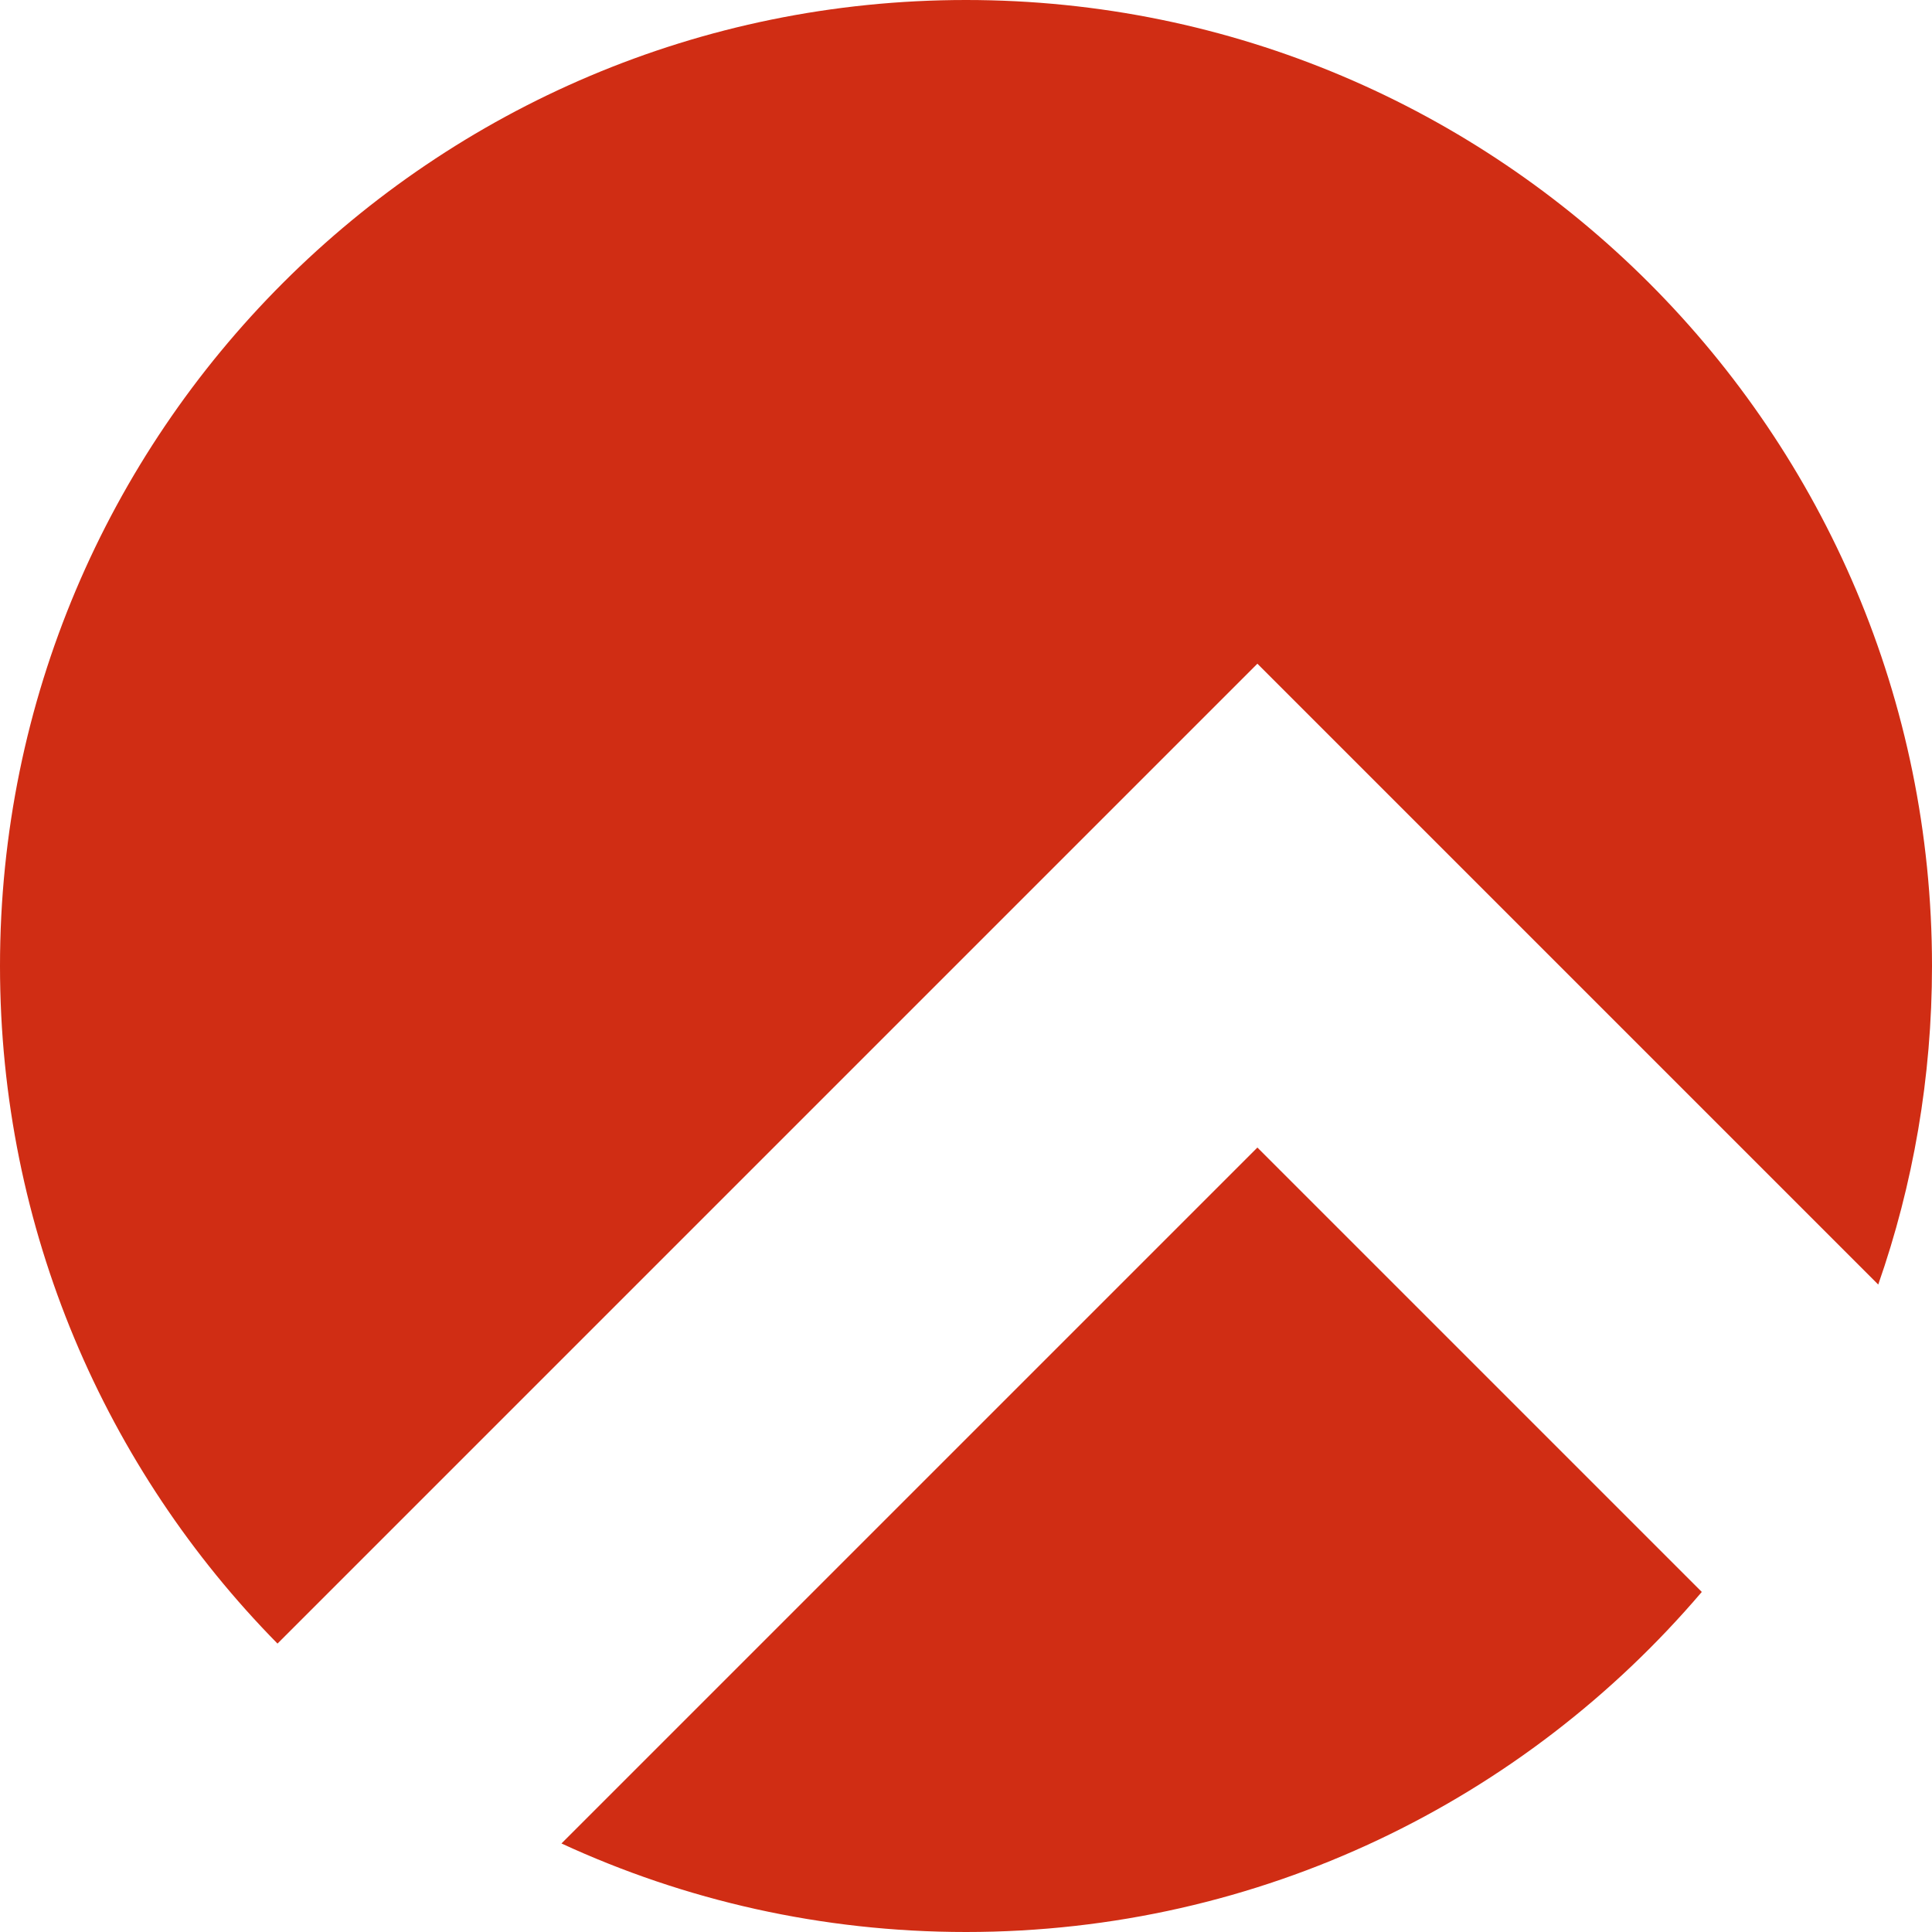 <?xml version="1.0" encoding="UTF-8"?>
<svg xmlns="http://www.w3.org/2000/svg" width="4096" height="4096" viewBox="0 0 192 192" fill="none">
  <path fill-rule="evenodd" clip-rule="evenodd" d="M186.658 127.658C190.119 117.746 192 107.093 192 96C192 42.981 149.019 0 96 0C42.981 0 0 42.981 0 96C0 122.234 10.523 146.011 27.578 163.338L124.958 65.958L149 90L186.658 127.658ZM169.122 158.205L124.958 114.042L55.798 183.202C68.027 188.849 81.645 192 96 192C125.288 192 151.514 178.884 169.122 158.205Z" fill="#D02D14"></path>
</svg>

